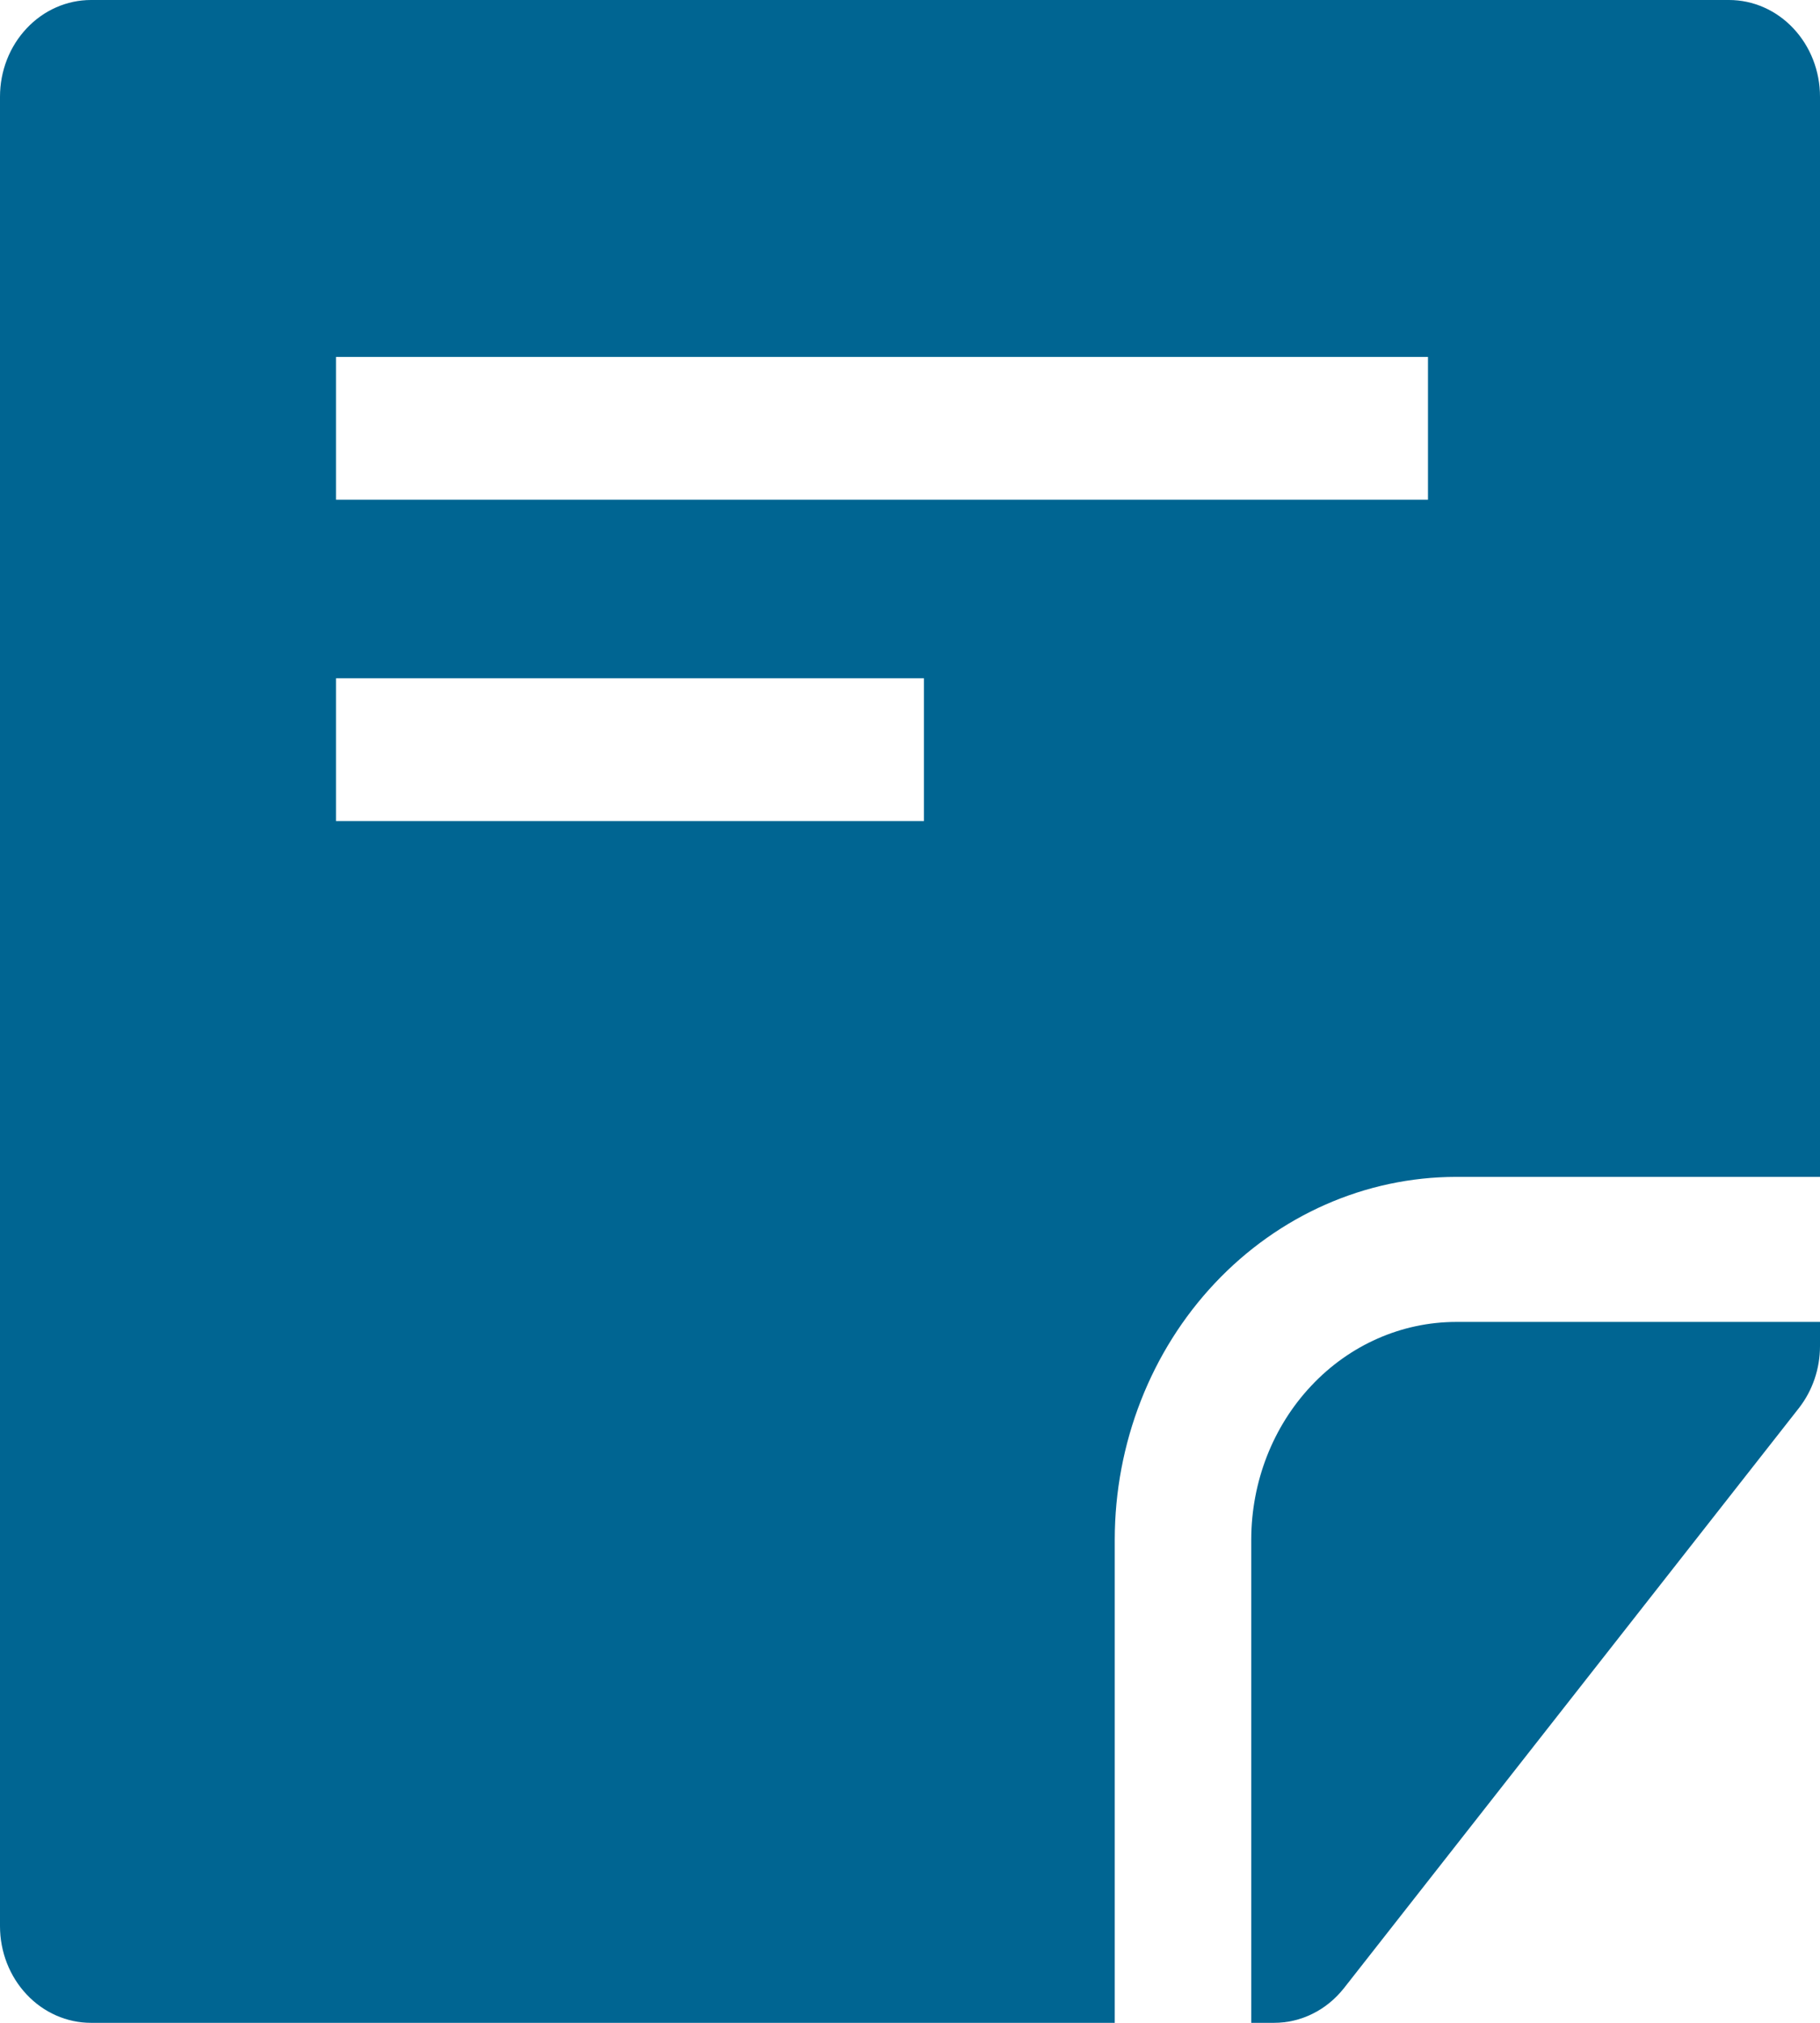 <?xml version="1.0" encoding="utf-8"?>
<svg xmlns="http://www.w3.org/2000/svg" fill="none" height="100%" overflow="visible" preserveAspectRatio="none" style="display: block;" viewBox="0 0 18 20" width="100%">
<g id="Vector">
<path d="M11.025 15.221C11.026 14.27 11.382 13.359 12.015 12.687C12.648 12.015 13.505 11.637 14.4 11.636H18V0.956C18 0.702 17.905 0.459 17.736 0.28C17.568 0.101 17.339 0 17.1 0H0.9C0.661 0 0.432 0.101 0.264 0.28C0.095 0.459 0 0.702 0 0.956V19.044C0 19.298 0.095 19.541 0.264 19.72C0.432 19.899 0.661 20 0.9 20H11.025V15.221ZM3.323 3.529H14.123V4.941H3.323V3.529ZM3.323 6.706H9.138V8.118H3.323V6.706Z" fill="#006592"/>
<path d="M14.4 13.07C13.863 13.071 13.348 13.297 12.969 13.701C12.589 14.104 12.376 14.65 12.375 15.221V20H12.6C12.732 20 12.862 19.97 12.982 19.91C13.102 19.851 13.207 19.764 13.292 19.657L17.792 13.921C17.926 13.749 18 13.533 18 13.309V13.07H14.4Z" fill="#006592"/>
</g>
</svg>